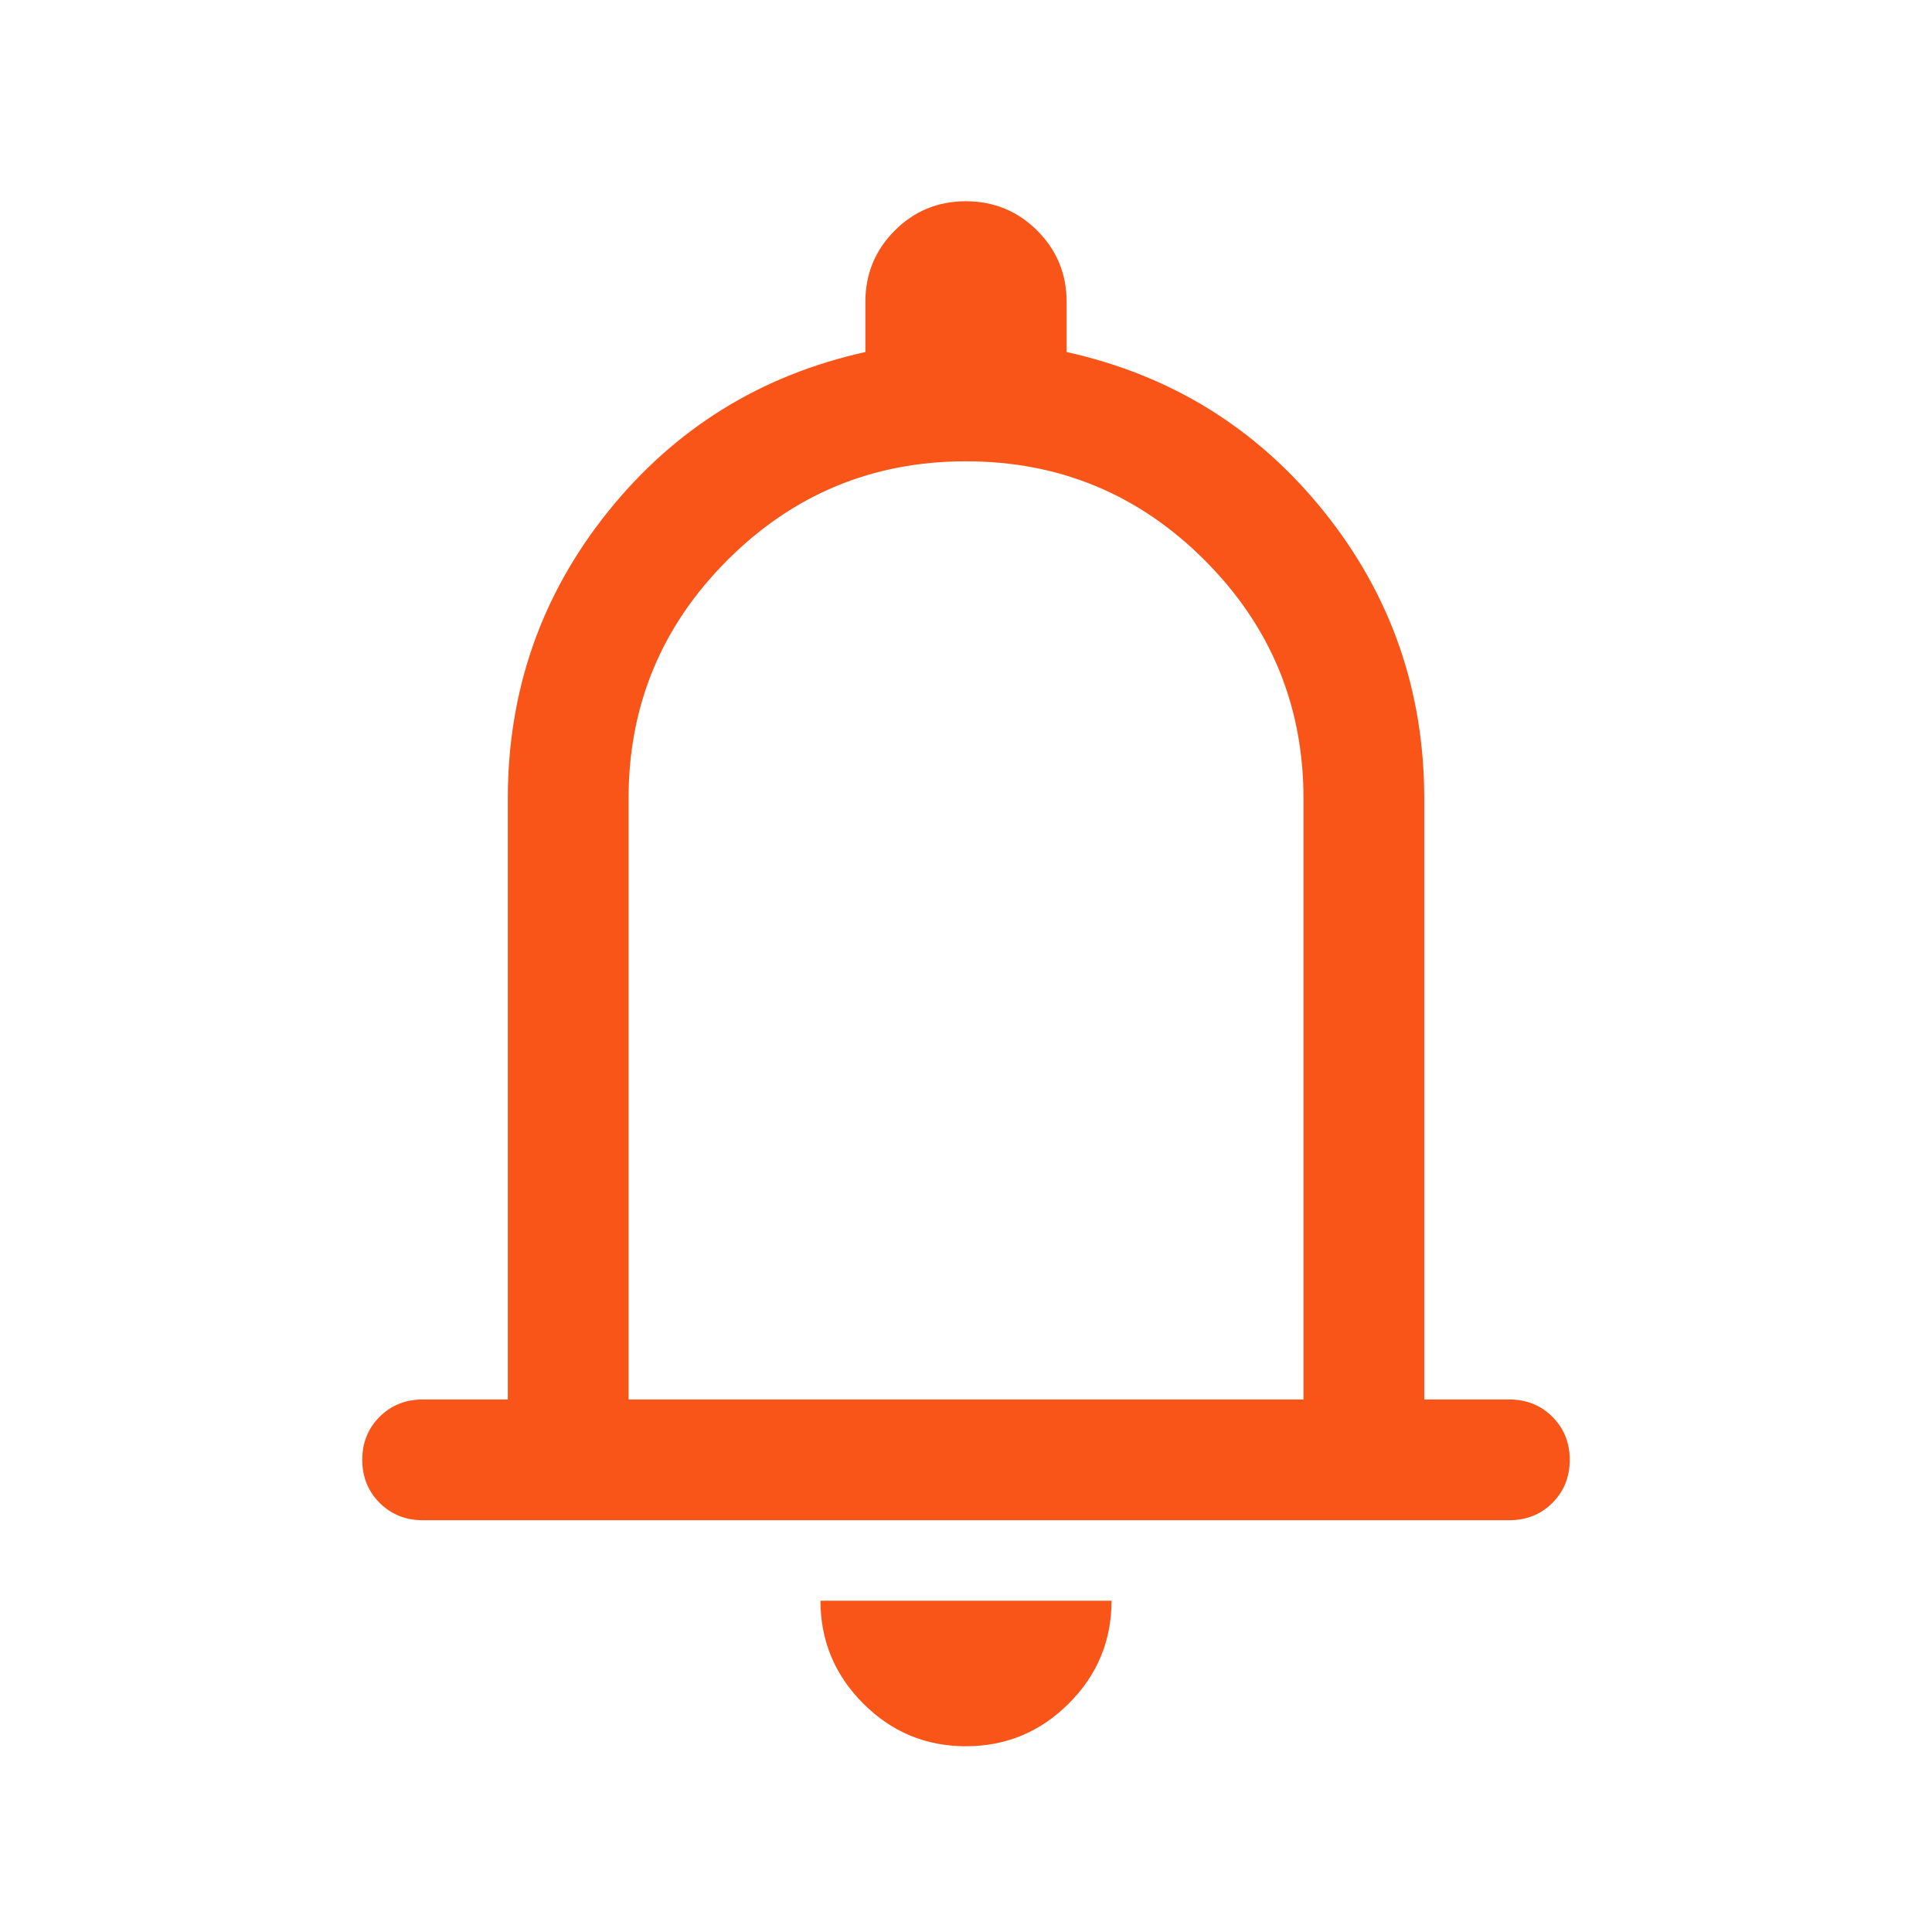 <svg width="48" height="48" viewBox="0 0 48 48" fill="none" xmlns="http://www.w3.org/2000/svg">
<path d="M10.5 37.769C10.075 37.769 9.719 37.625 9.431 37.338C9.144 37.05 9 36.694 9 36.269C9 35.843 9.144 35.487 9.431 35.2C9.719 34.913 10.075 34.77 10.5 34.77H12.616V19.846C12.616 17.156 13.446 14.778 15.106 12.711C16.766 10.645 18.897 9.323 21.5 8.746V7.5C21.5 6.806 21.743 6.215 22.229 5.729C22.714 5.243 23.304 5 23.997 5C24.692 5 25.282 5.243 25.769 5.729C26.256 6.215 26.5 6.806 26.5 7.5V8.746C29.103 9.323 31.234 10.645 32.894 12.711C34.554 14.778 35.385 17.156 35.385 19.846V34.77H37.5C37.925 34.77 38.281 34.913 38.569 35.2C38.856 35.488 39 35.845 39 36.27C39 36.695 38.856 37.051 38.569 37.339C38.281 37.626 37.925 37.769 37.5 37.769H10.5ZM23.997 43.385C23.002 43.385 22.151 43.031 21.445 42.322C20.738 41.614 20.384 40.763 20.384 39.769H27.616C27.616 40.767 27.261 41.619 26.552 42.325C25.844 43.031 24.992 43.385 23.997 43.385ZM15.616 34.77H32.385V19.846C32.385 17.531 31.566 15.555 29.929 13.918C28.292 12.28 26.315 11.461 24 11.461C21.685 11.461 19.708 12.28 18.071 13.918C16.434 15.555 15.616 17.531 15.616 19.846V34.77Z" fill="#FA5519"/>
</svg>
